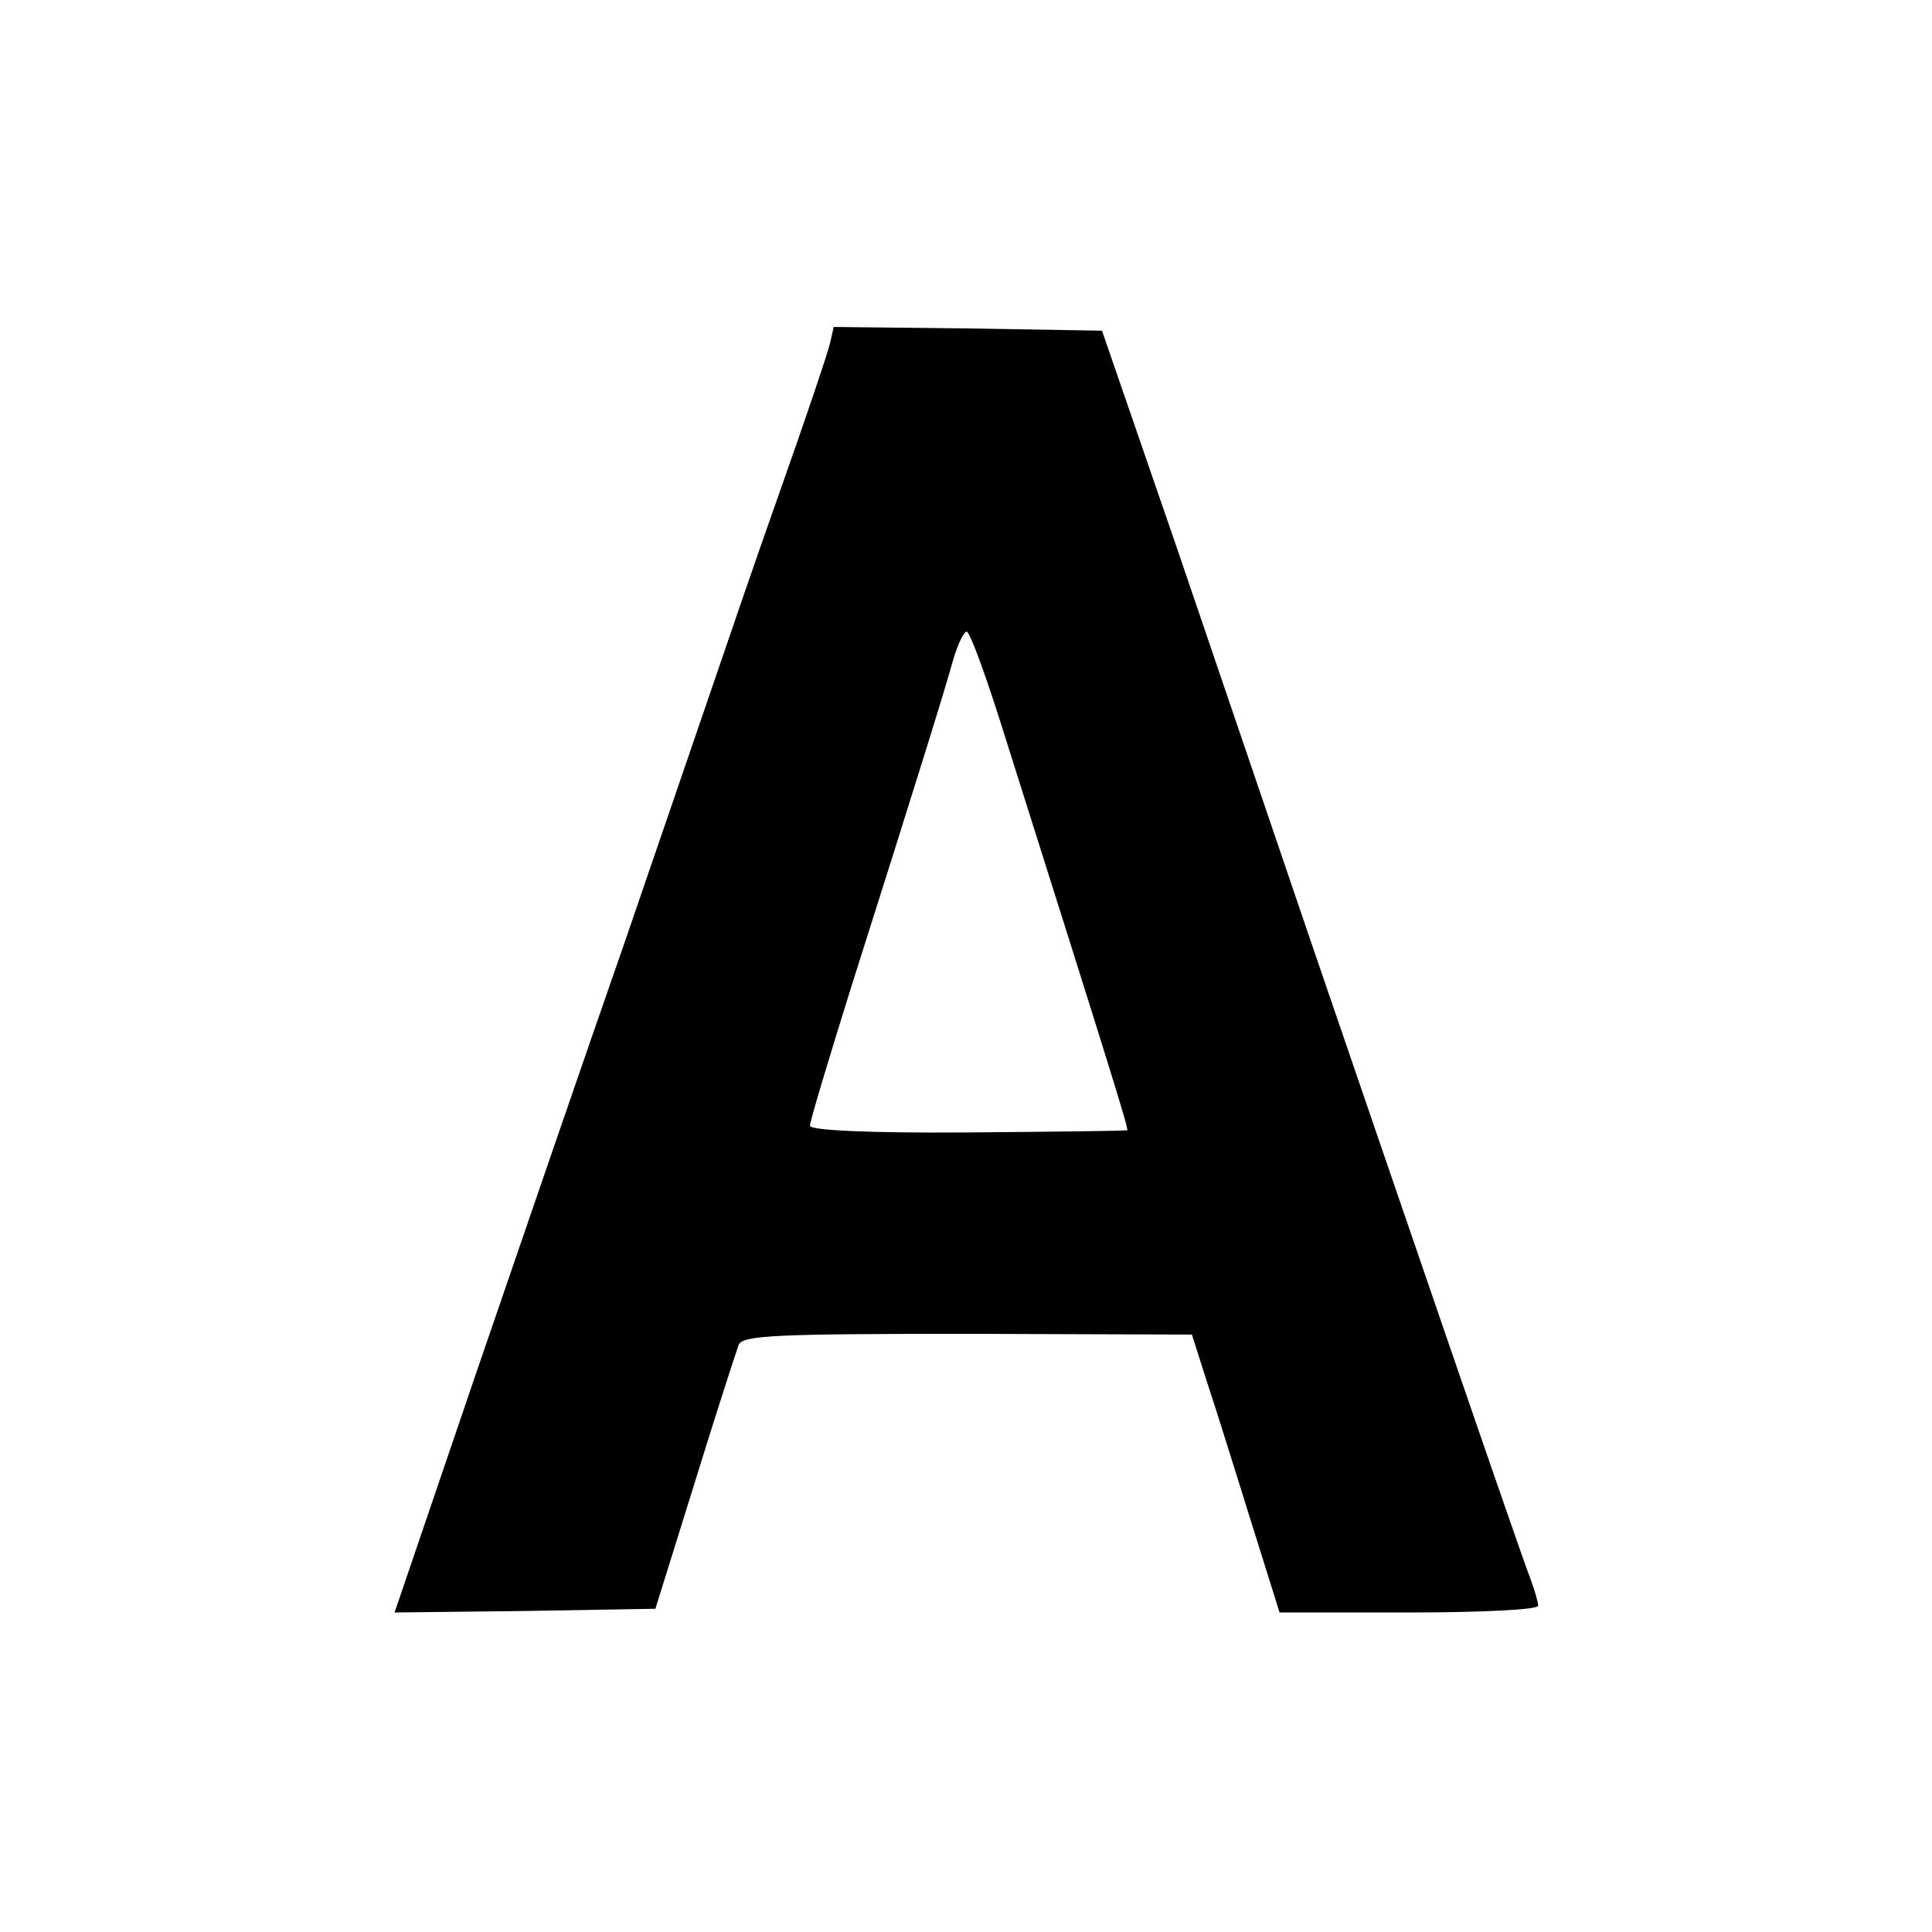 <svg height="260pt" preserveAspectRatio="xMidYMid meet" viewBox="0 0 260 260" width="260pt" xmlns="http://www.w3.org/2000/svg"><path d="m1117 2138c-3-13-33-102-67-198s-74-213-90-260-70-204-120-350c-51-146-141-408-201-583l-108-317 175 2 176 3 53 170c29 94 56 177 59 185 5 13 49 15 308 15l302-1 22-69c13-39 39-123 59-187l37-118h174c101 0 174 4 174 9s-5 22-11 38c-12 30-171 494-299 868-43 127-123 361-177 520l-100 290-180 3-181 2zm231-515c147-465 171-542 169-544-1-1-98-2-215-3-135-1-212 3-212 9s25 89 55 185c92 290 127 403 138 443 6 20 14 37 18 37s25-57 47-127z" transform="matrix(.1 0 0 -.1 0 260)"/></svg>